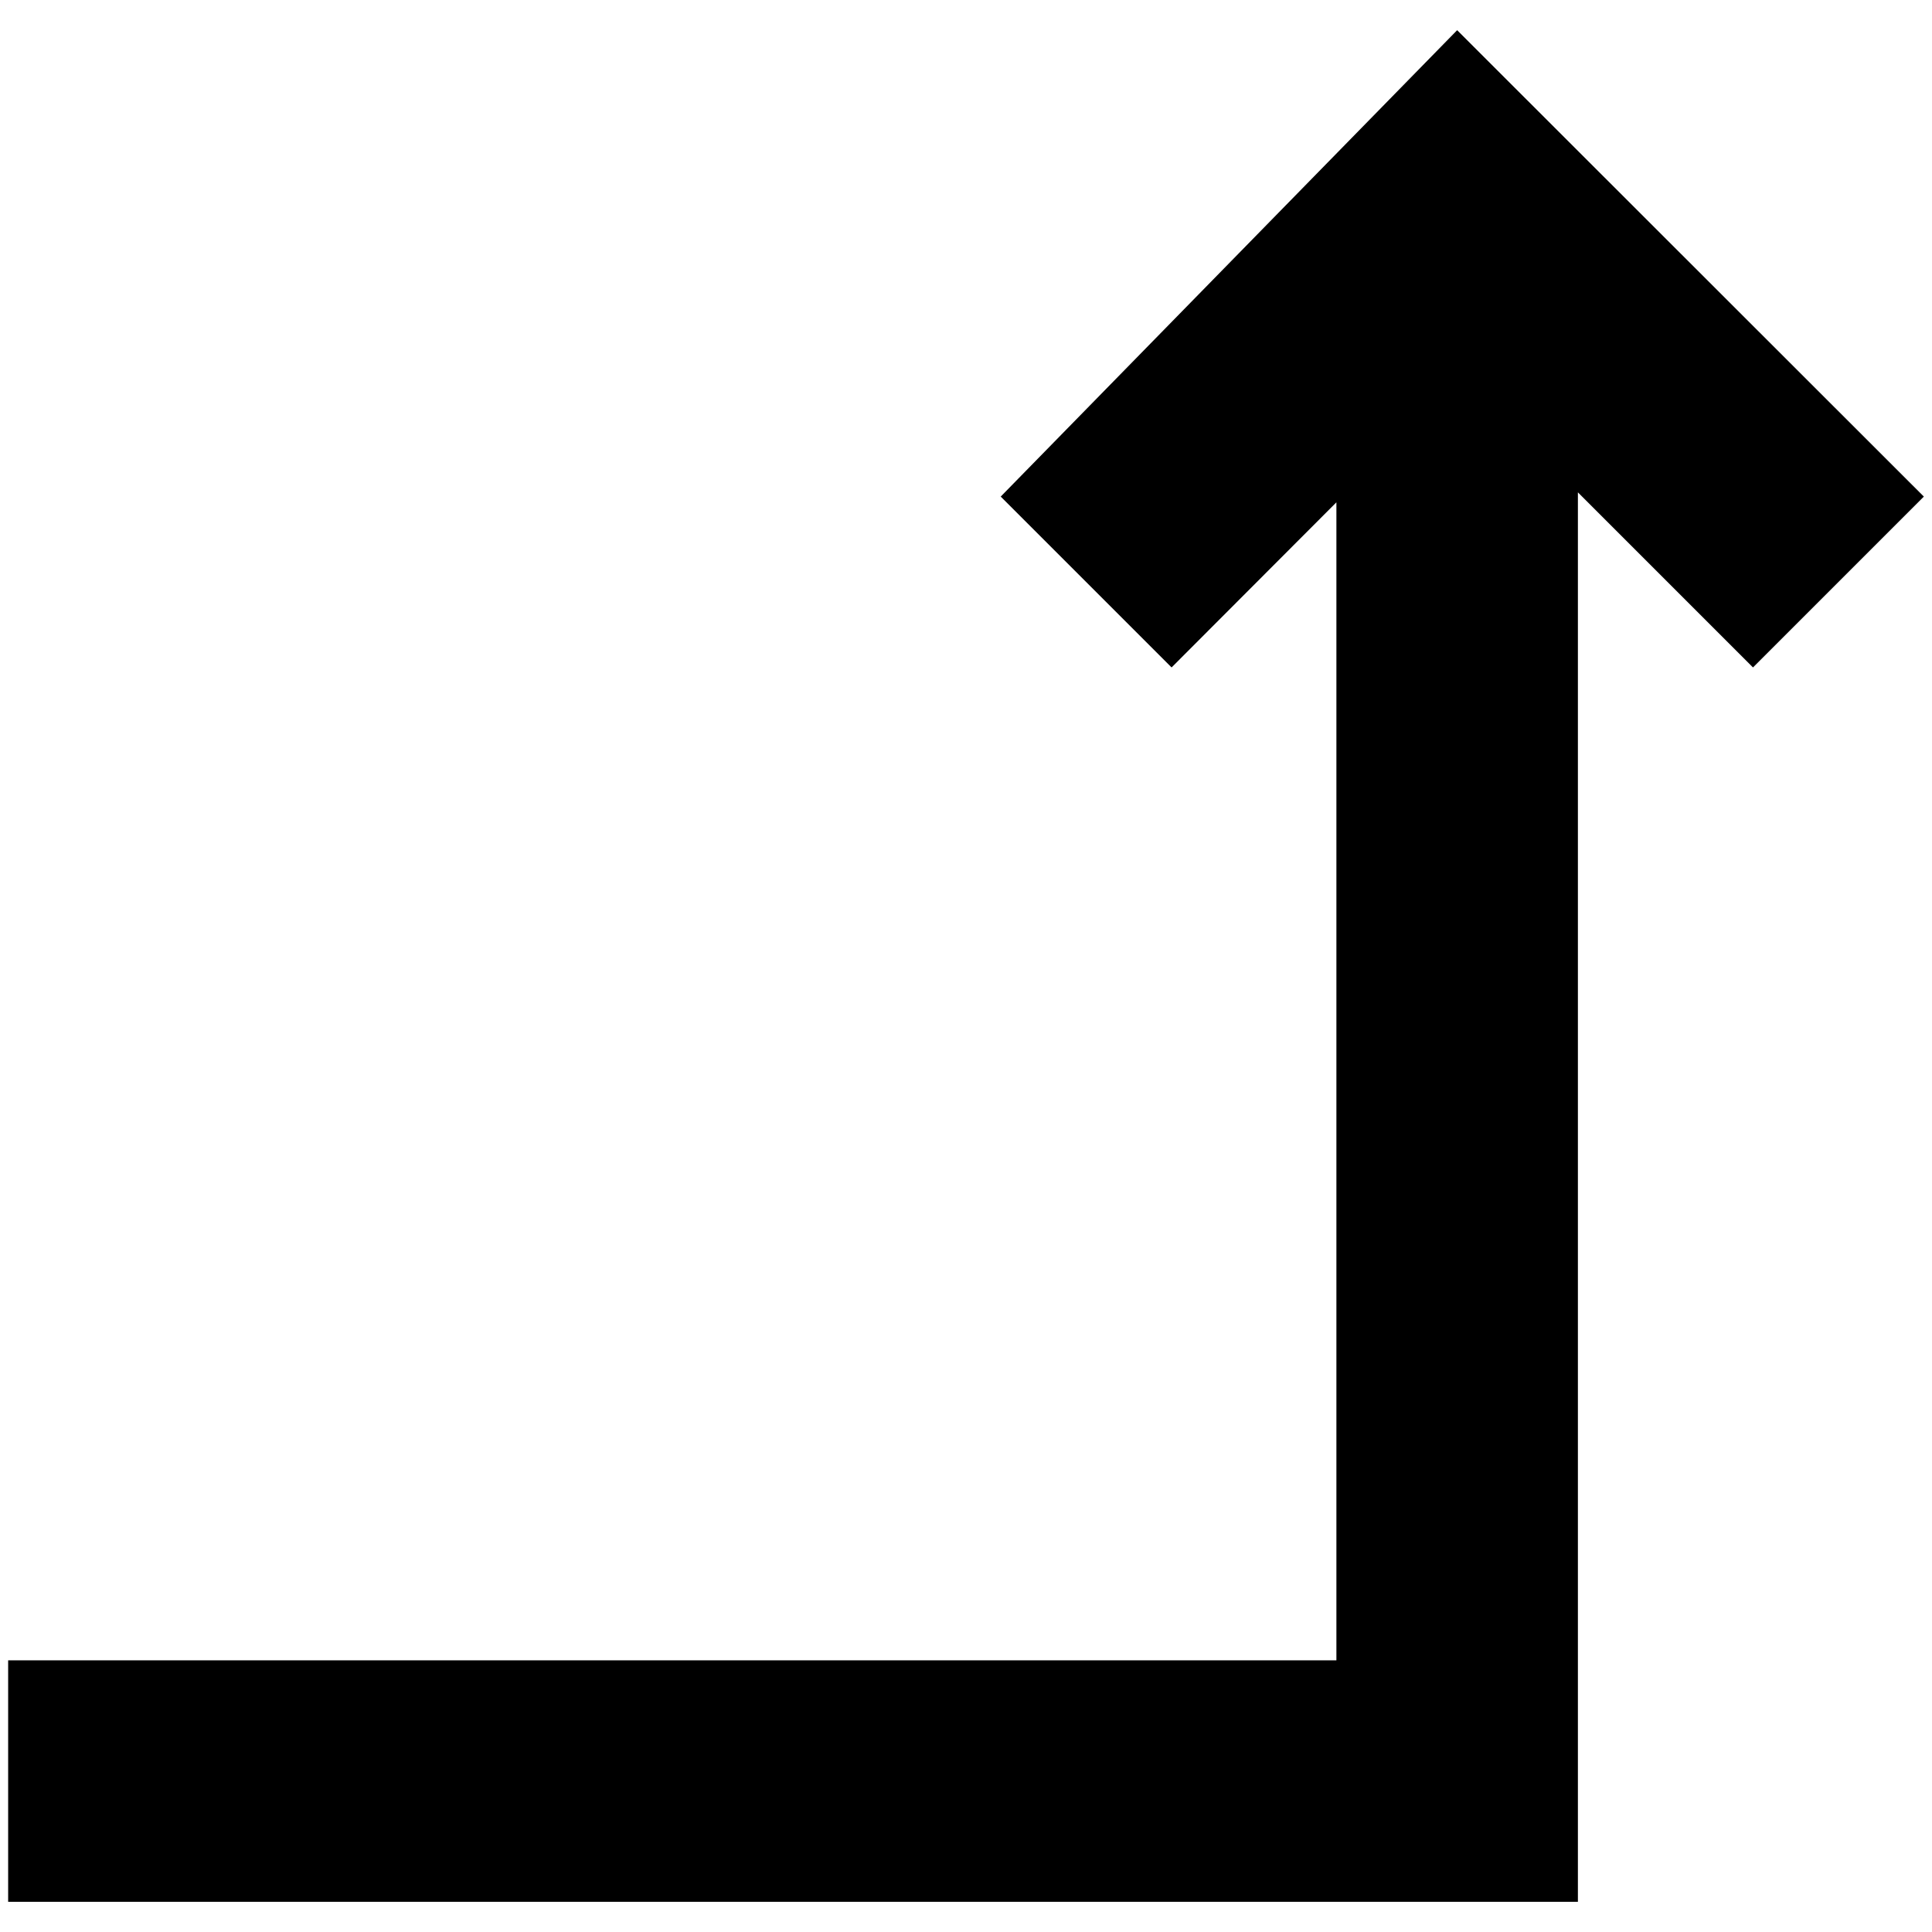<?xml version="1.0" encoding="UTF-8"?>
<svg id="_レイヤー_1" data-name="レイヤー_1" xmlns="http://www.w3.org/2000/svg" viewBox="0 0 64 64">
  <polyline points="48.27 1 33.15 16.45 38.81 22.11 44.27 16.64 44.27 55 .27 55 .27 63 44.27 63 52.27 63 52.27 55 52.27 16.31 58.07 22.11 63.73 16.45 48.81 1.54"/>
</svg>
